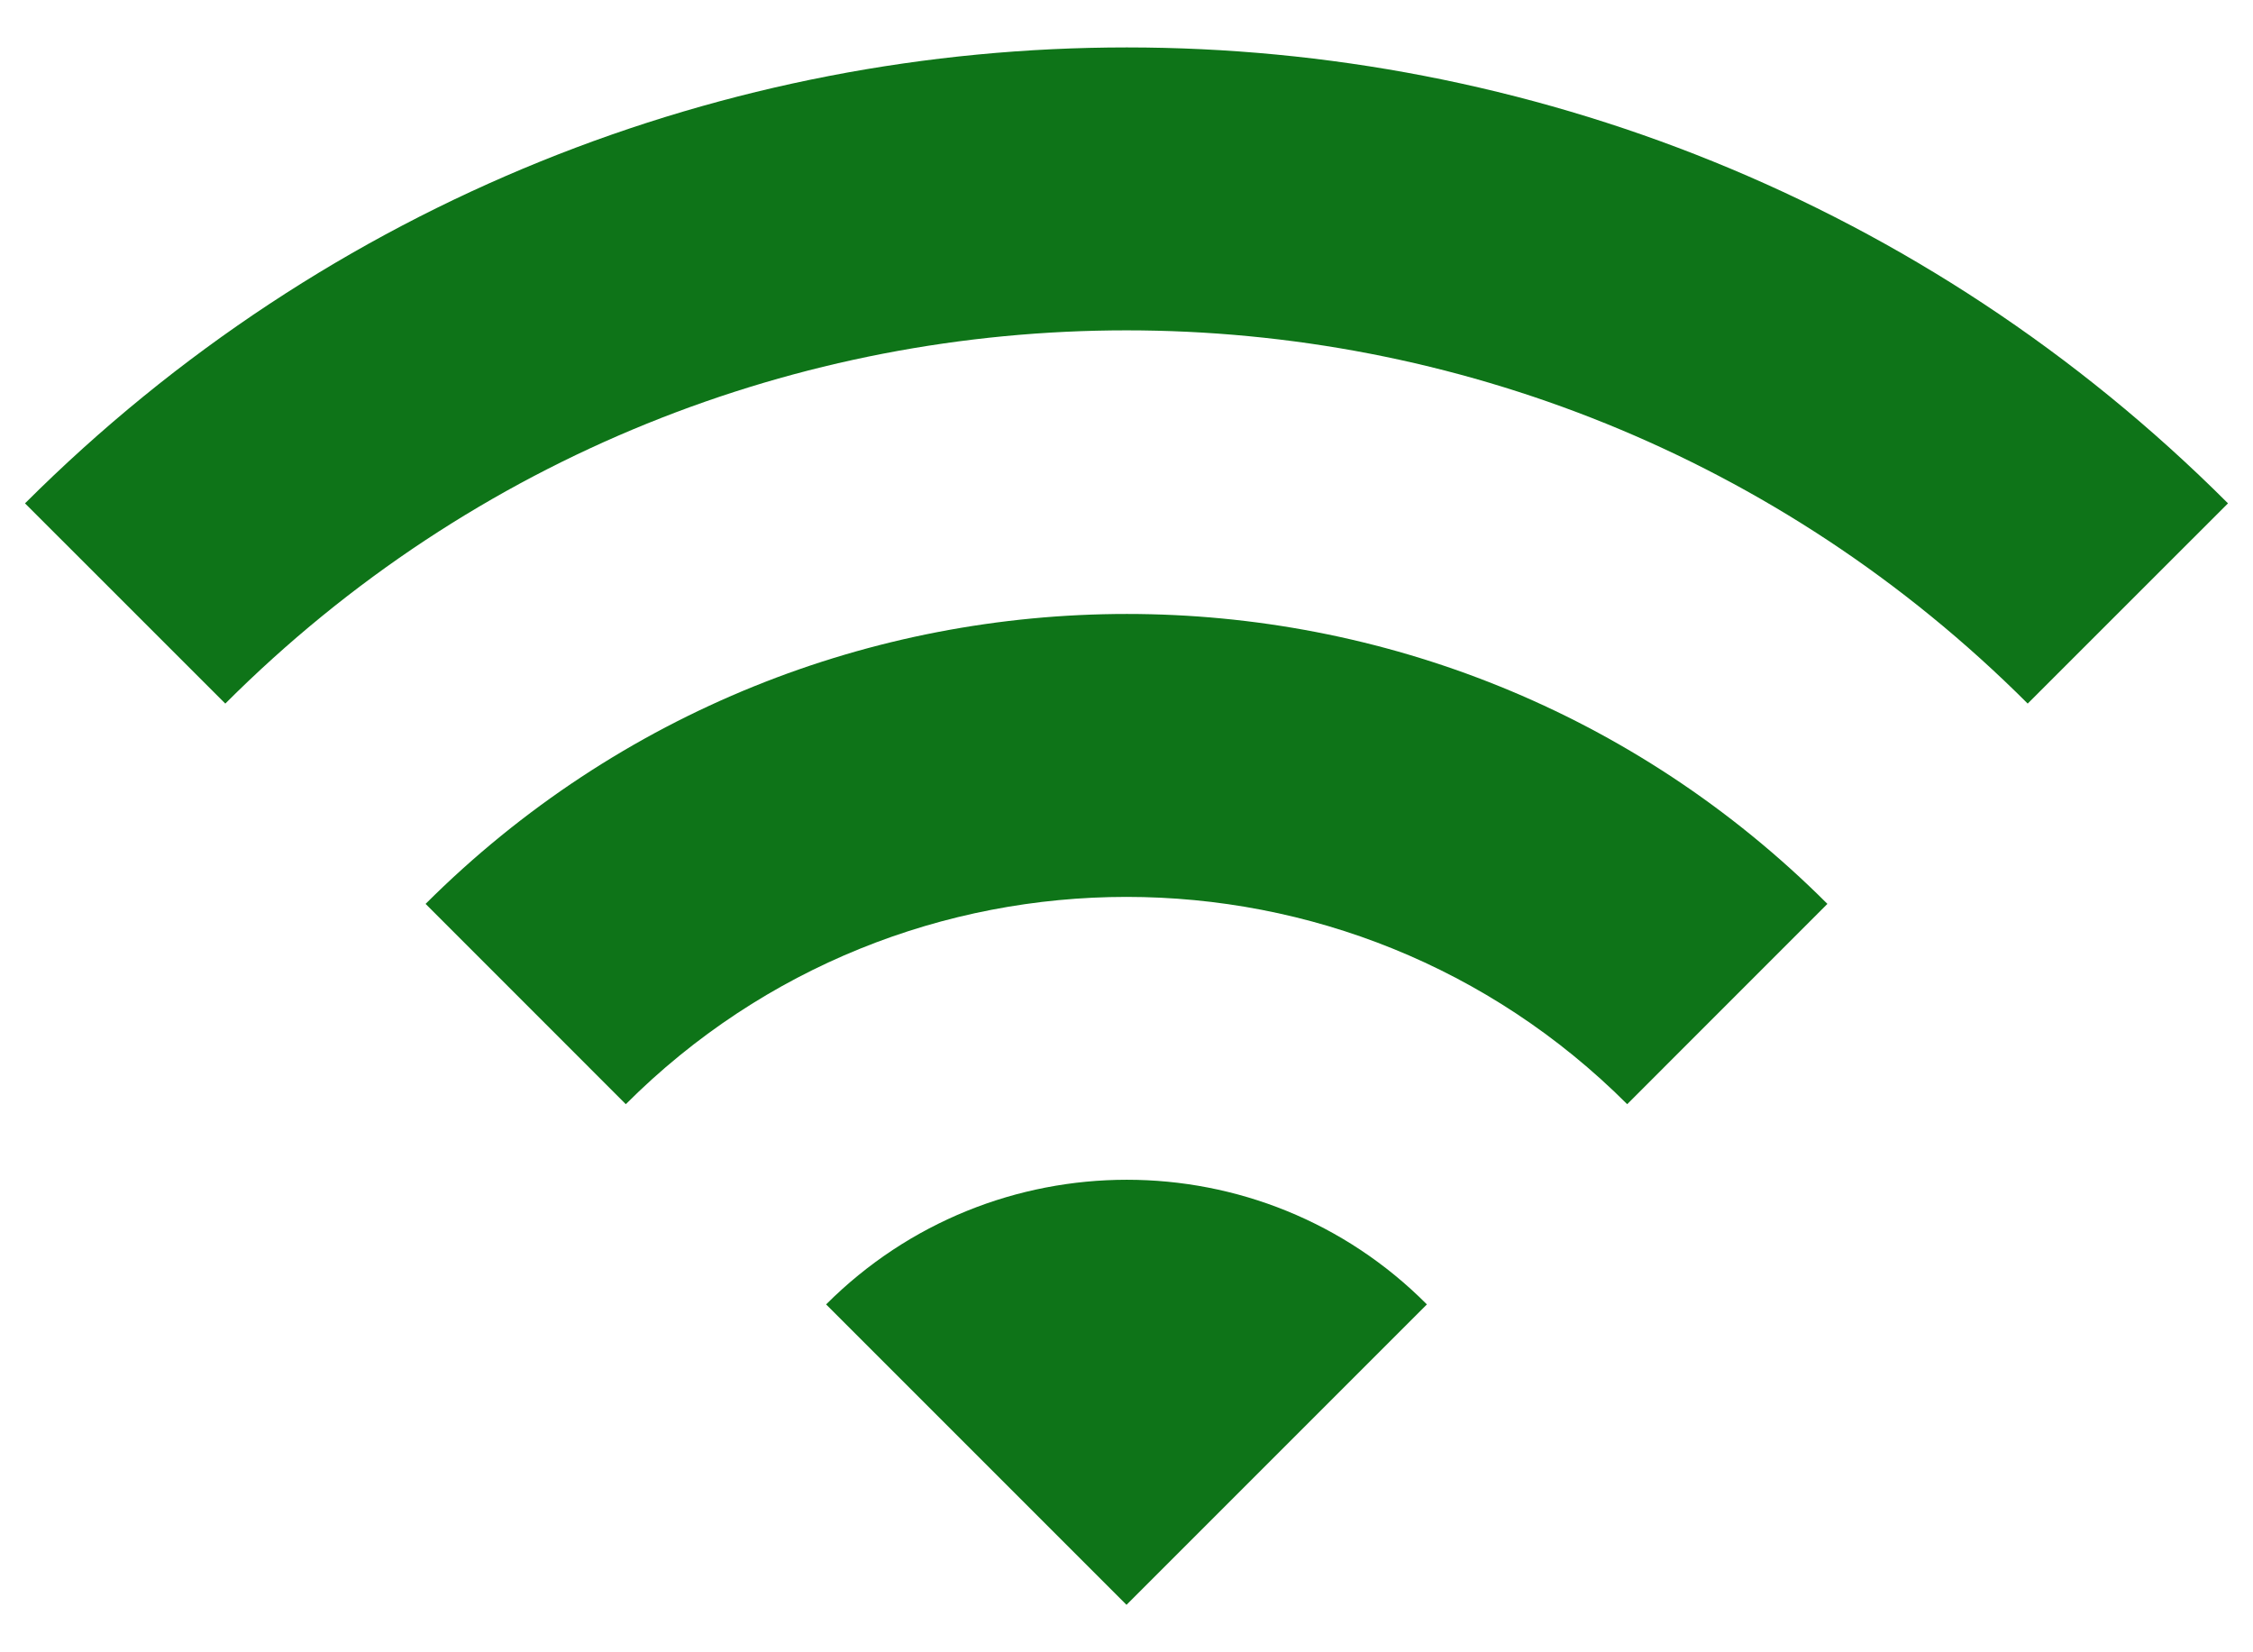 <svg width="30" height="22" viewBox="0 0 30 22" fill="none" xmlns="http://www.w3.org/2000/svg">
<path d="M0.333 6.702L3 9.368C9.627 2.742 20.373 2.742 27 9.368L29.667 6.702C21.573 -1.392 8.44 -1.392 0.333 6.702ZM11 17.368L15 21.368L19 17.368C16.8 15.155 13.213 15.155 11 17.368ZM5.667 12.035L8.333 14.702C12.013 11.022 17.987 11.022 21.667 14.702L24.333 12.035C19.187 6.888 10.827 6.888 5.667 12.035Z" fill="#0E7418"/>
</svg>
